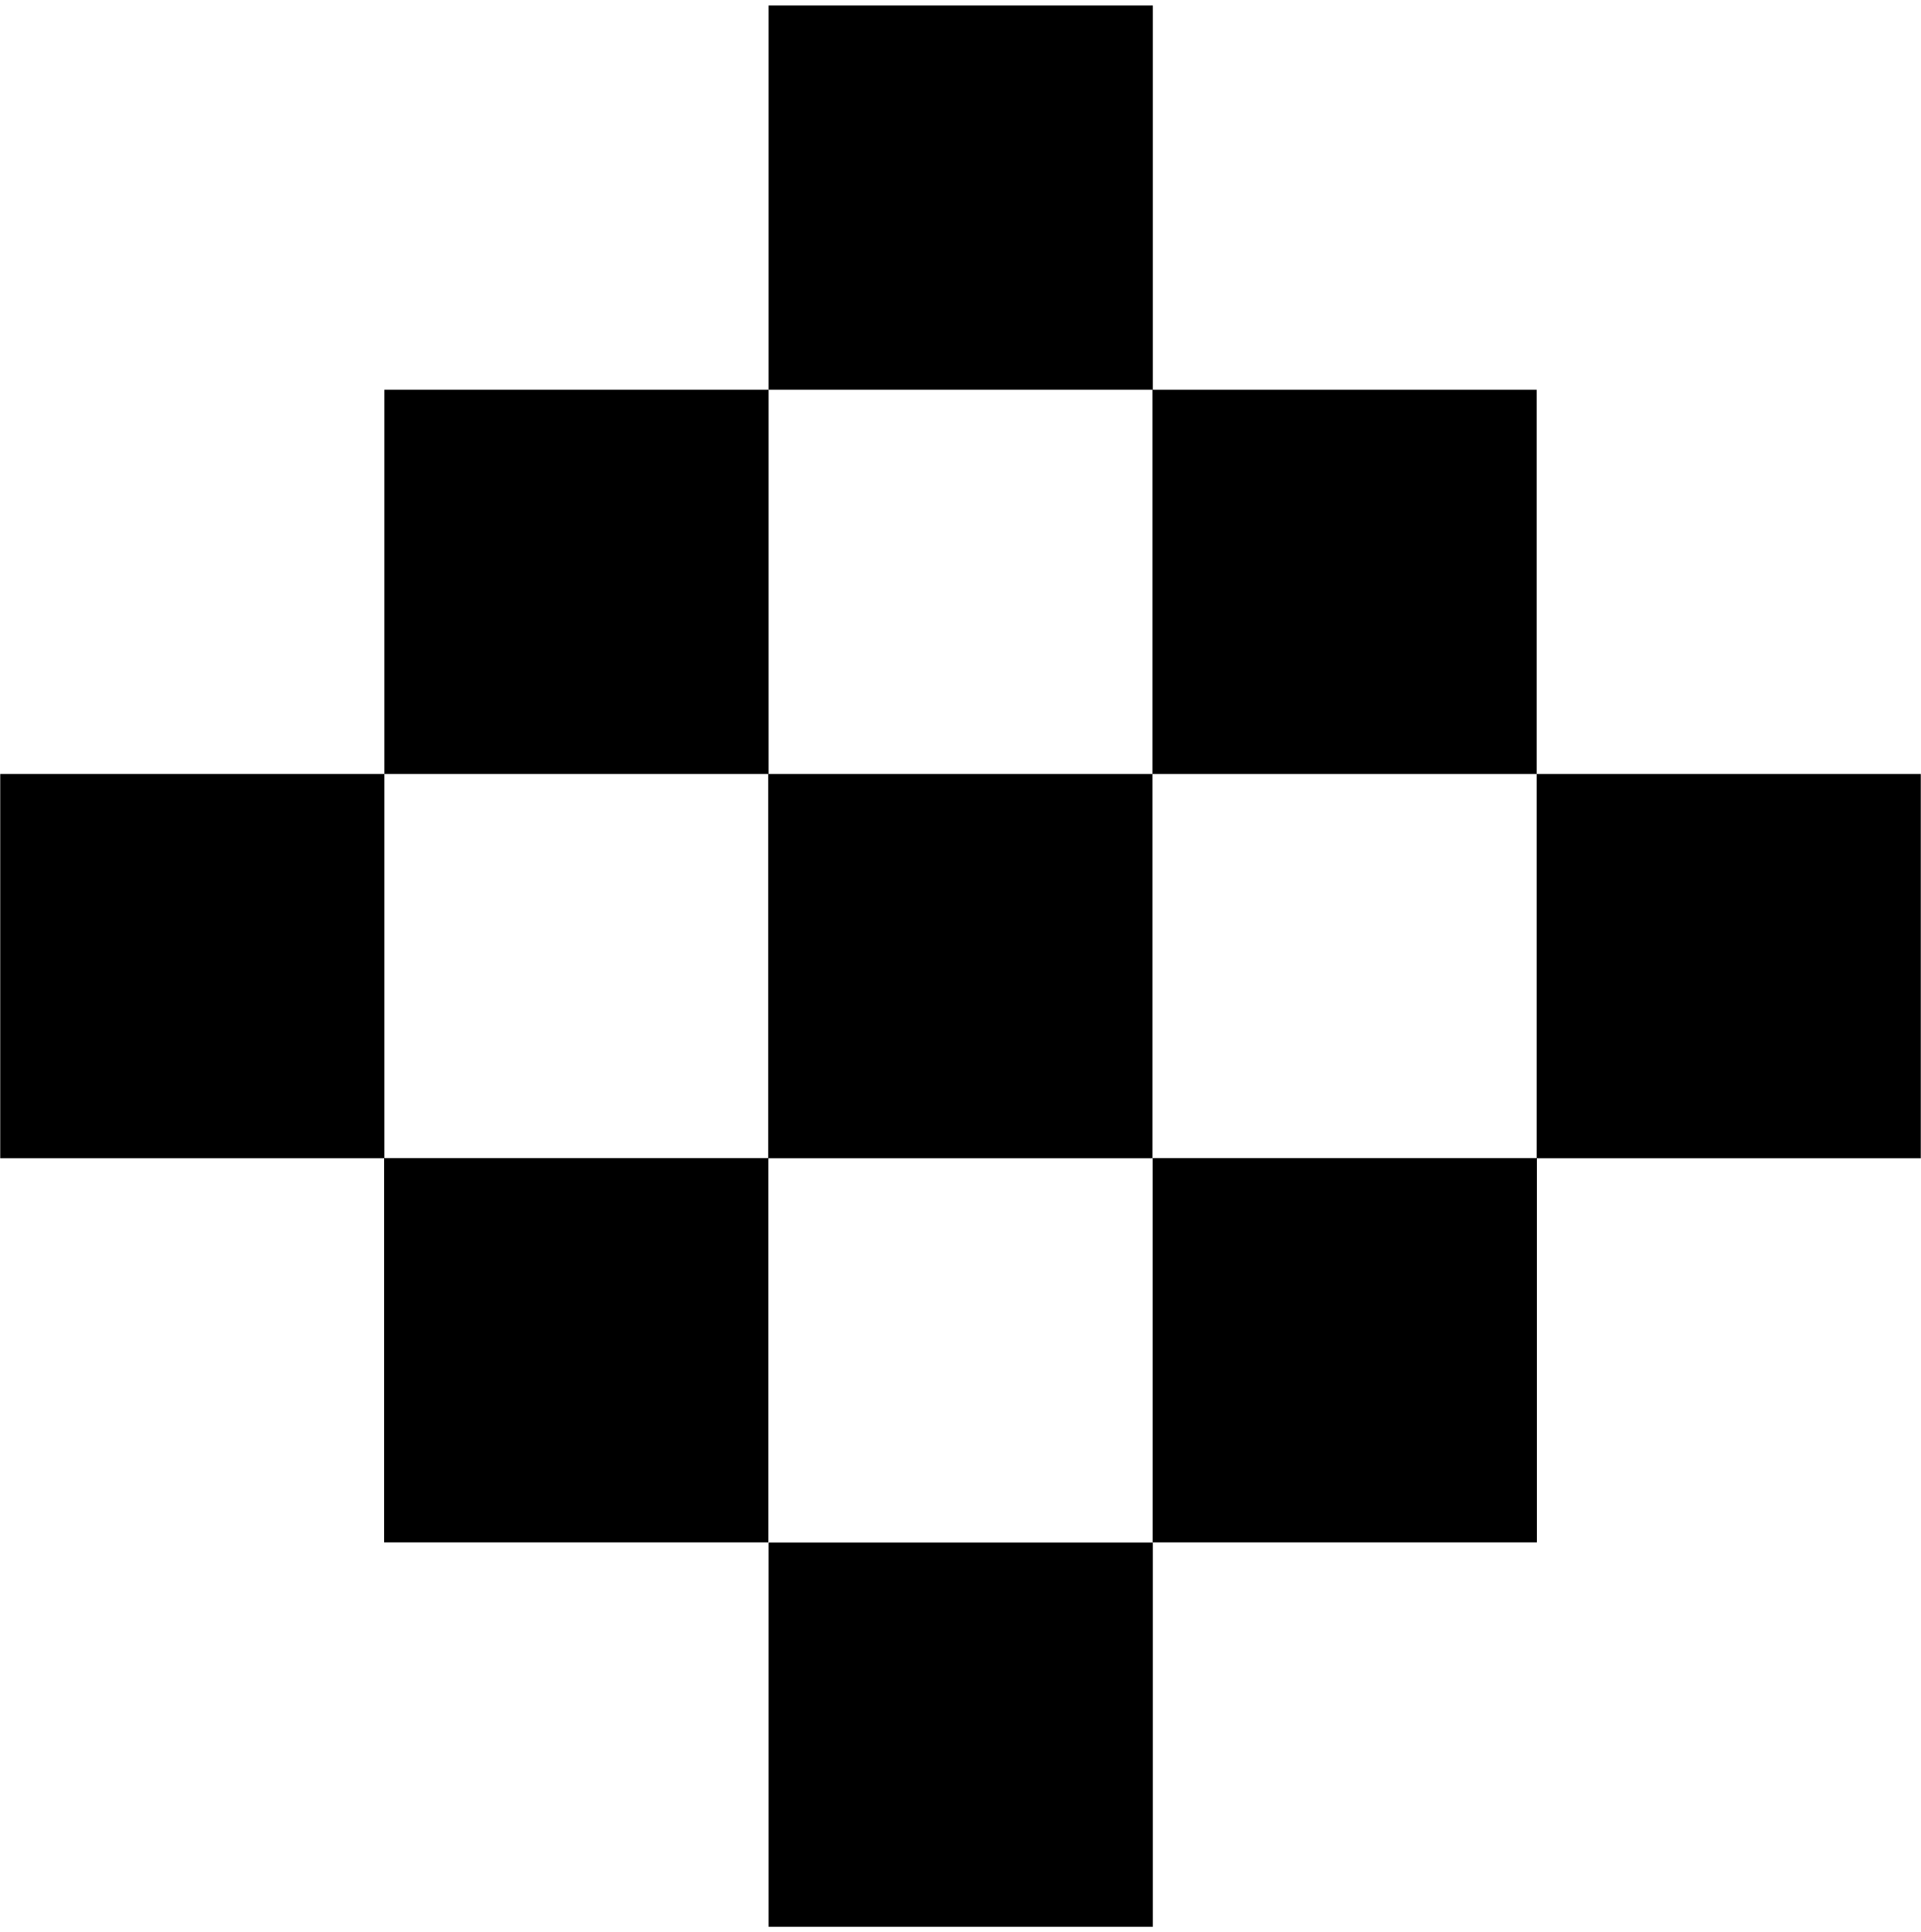 <svg viewBox="0 0 180 181" xmlns:xlink="http://www.w3.org/1999/xlink" xmlns="http://www.w3.org/2000/svg" width="180" height="181" fill="none"><path fill="#000" d="M72 108.5H36v36h36v-36Zm72 0h-36v36h36v-36Z"/><path fill="#000" d="M143.982 72.519v36h36v-36h-36Zm-36-36v36h36v-36h-36Zm-36 36v36h36v-36h-36Zm36.038-36.001v-36h-36v36h36Zm0 144v-36h-36v36h36Zm-36-108v-36h-36v36h36Zm-36 36v-36h-36v36h36Z"/></svg>